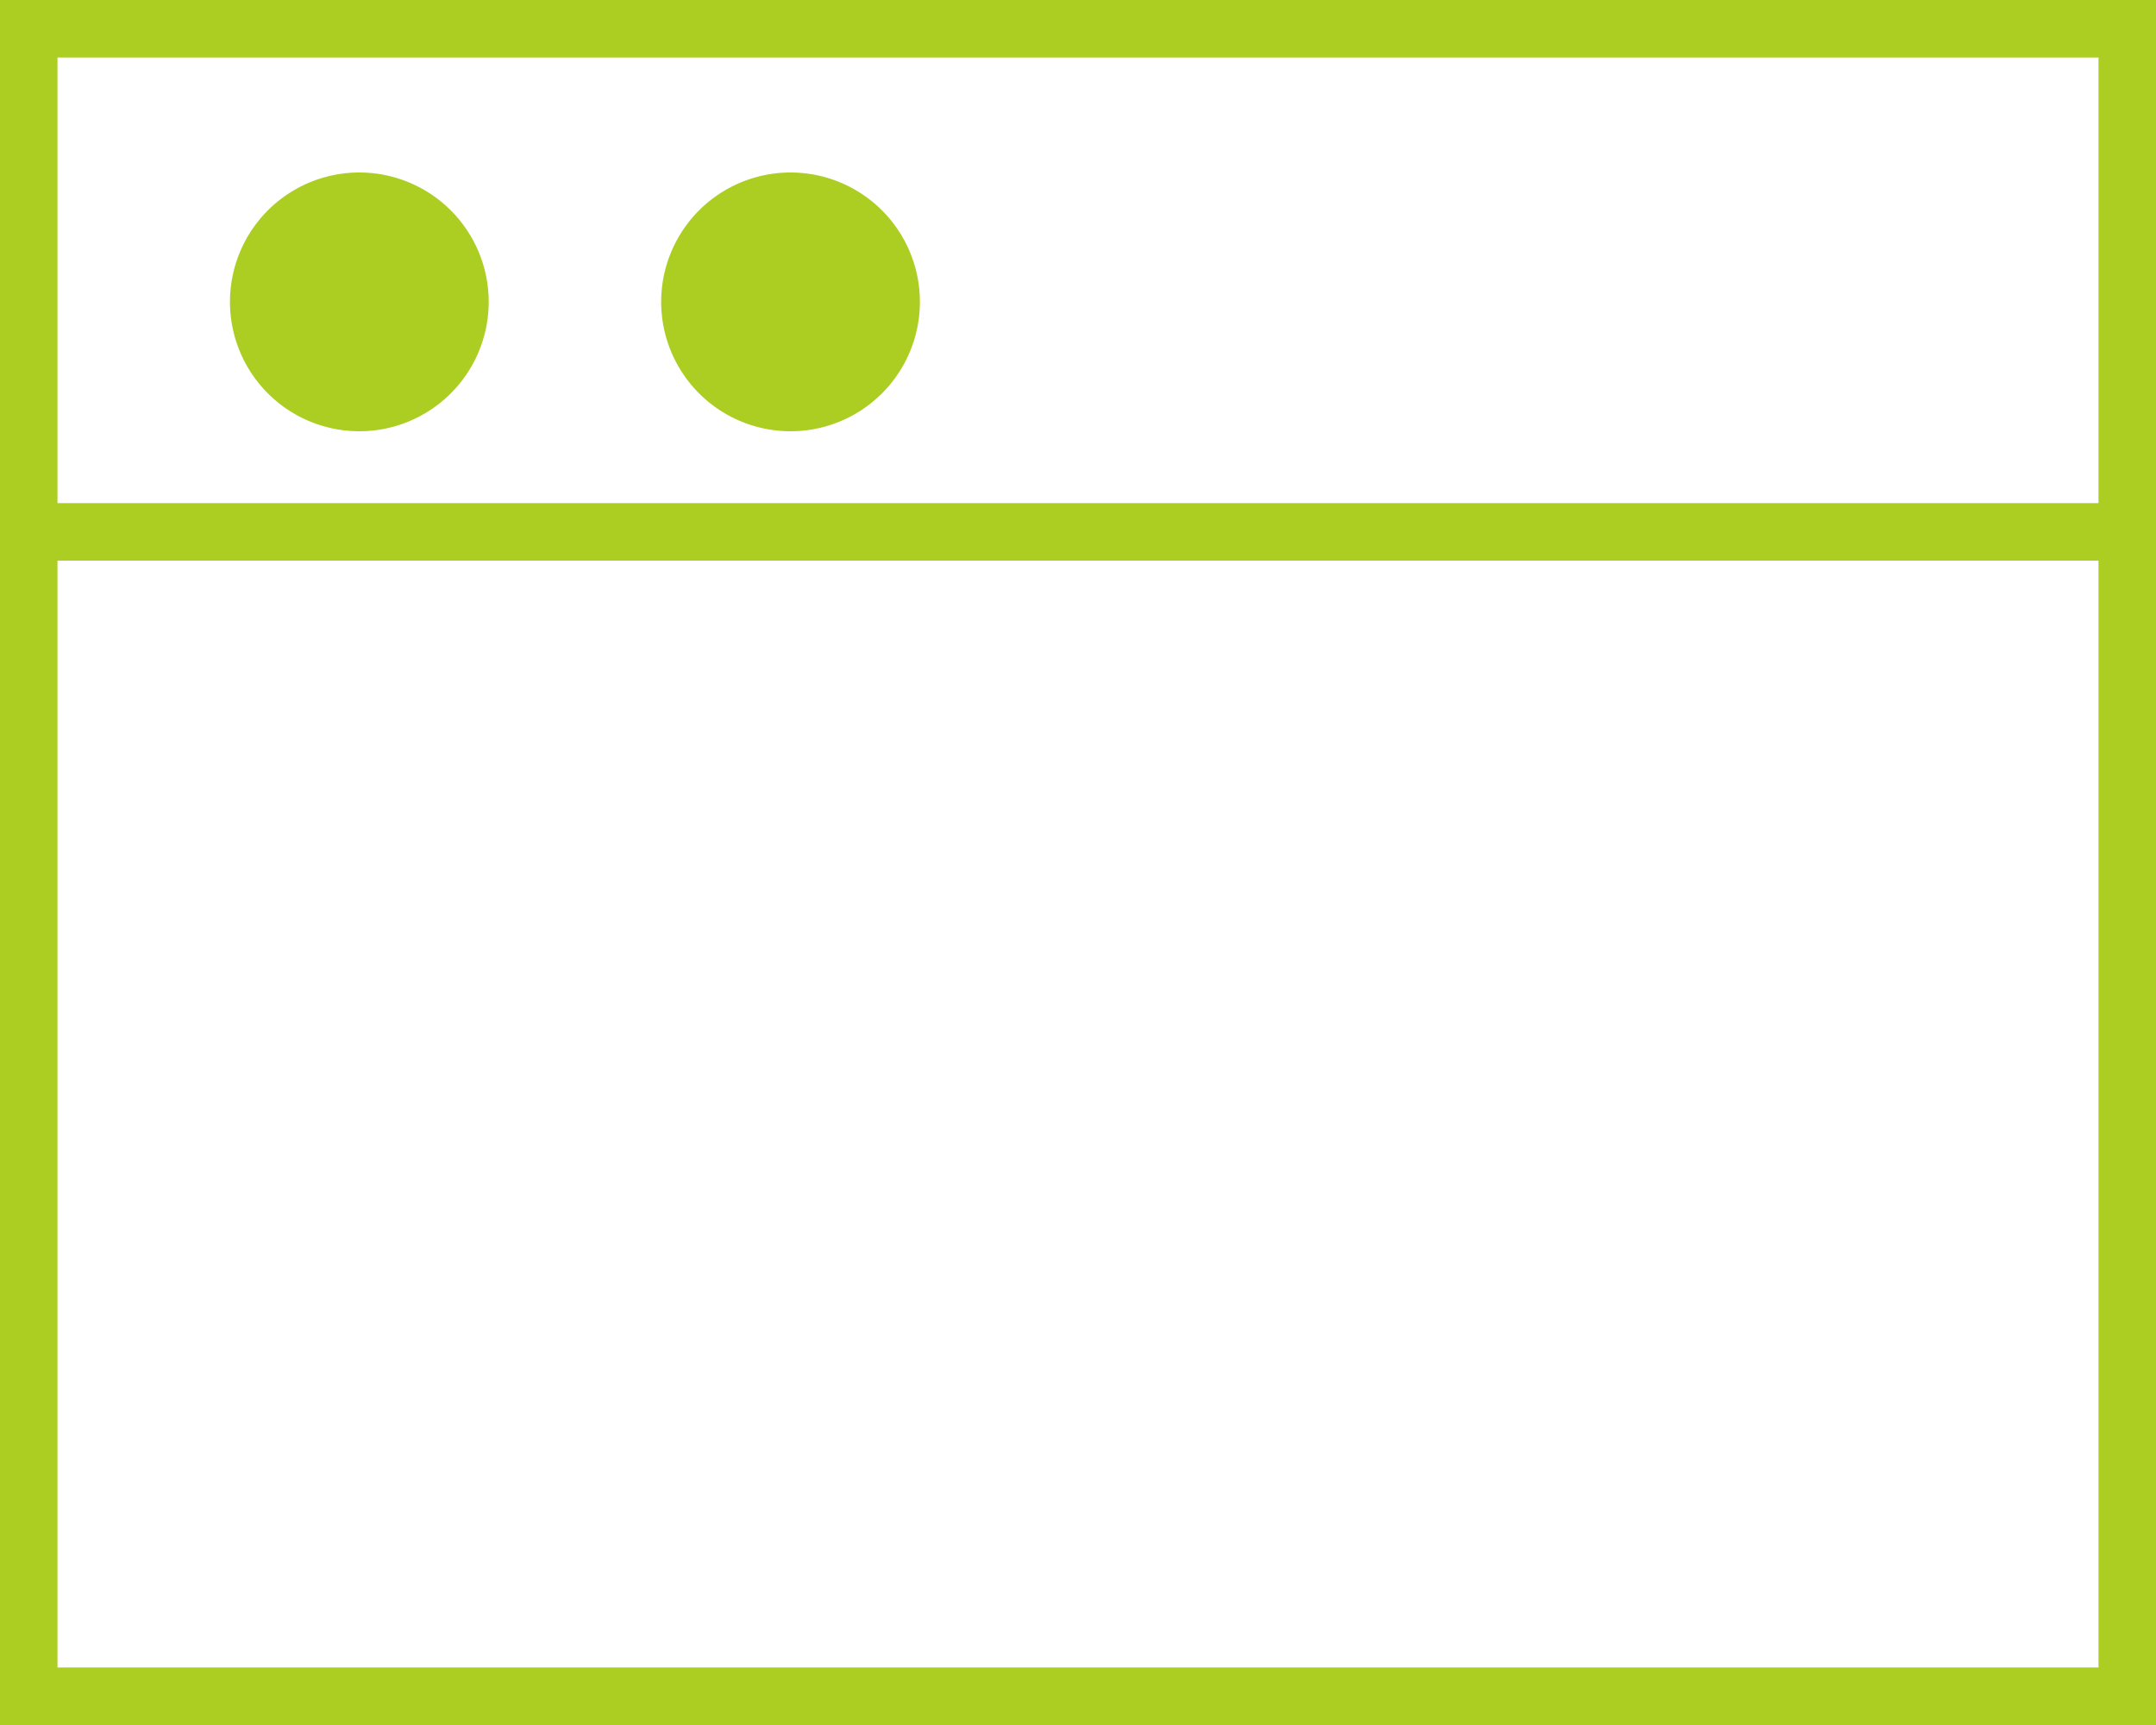 <?xml version="1.0" standalone="no"?><!DOCTYPE svg PUBLIC "-//W3C//DTD SVG 1.1//EN" "http://www.w3.org/Graphics/SVG/1.1/DTD/svg11.dtd"><svg t="1744355093478" class="icon" viewBox="0 0 1280 1024" version="1.1" xmlns="http://www.w3.org/2000/svg" p-id="10831" xmlns:xlink="http://www.w3.org/1999/xlink" width="250" height="200"><path d="M213.333 238.933a59.733 59.733 0 1 1 0-119.467 59.733 59.733 0 0 1 0 119.467z" fill="#ACCE22" p-id="10832"></path><path d="M213.333 256a76.8 76.8 0 1 0 0-153.6 76.8 76.8 0 0 0 0 153.6z m0-34.133a42.667 42.667 0 1 1 0-85.333 42.667 42.667 0 0 1 0 85.333z" fill="#ACCE22" p-id="10833"></path><path d="M469.333 238.933a59.733 59.733 0 1 1 0-119.467 59.733 59.733 0 0 1 0 119.467z" fill="#ACCE22" p-id="10834"></path><path d="M469.333 256a76.8 76.8 0 1 0 0-153.6 76.8 76.8 0 0 0 0 153.6z m0-34.133a42.667 42.667 0 1 1 0-85.333 42.667 42.667 0 0 1 0 85.333z" fill="#ACCE22" p-id="10835"></path><path d="M0 0h1280v1024H0V0z m34.133 34.133v955.733h1211.733V34.133H34.133z" fill="#ACCE22" p-id="10836"></path><path d="M26.249 332.8h1227.878v-34.133H26.249z" fill="#ACCE22" p-id="10837"></path></svg>